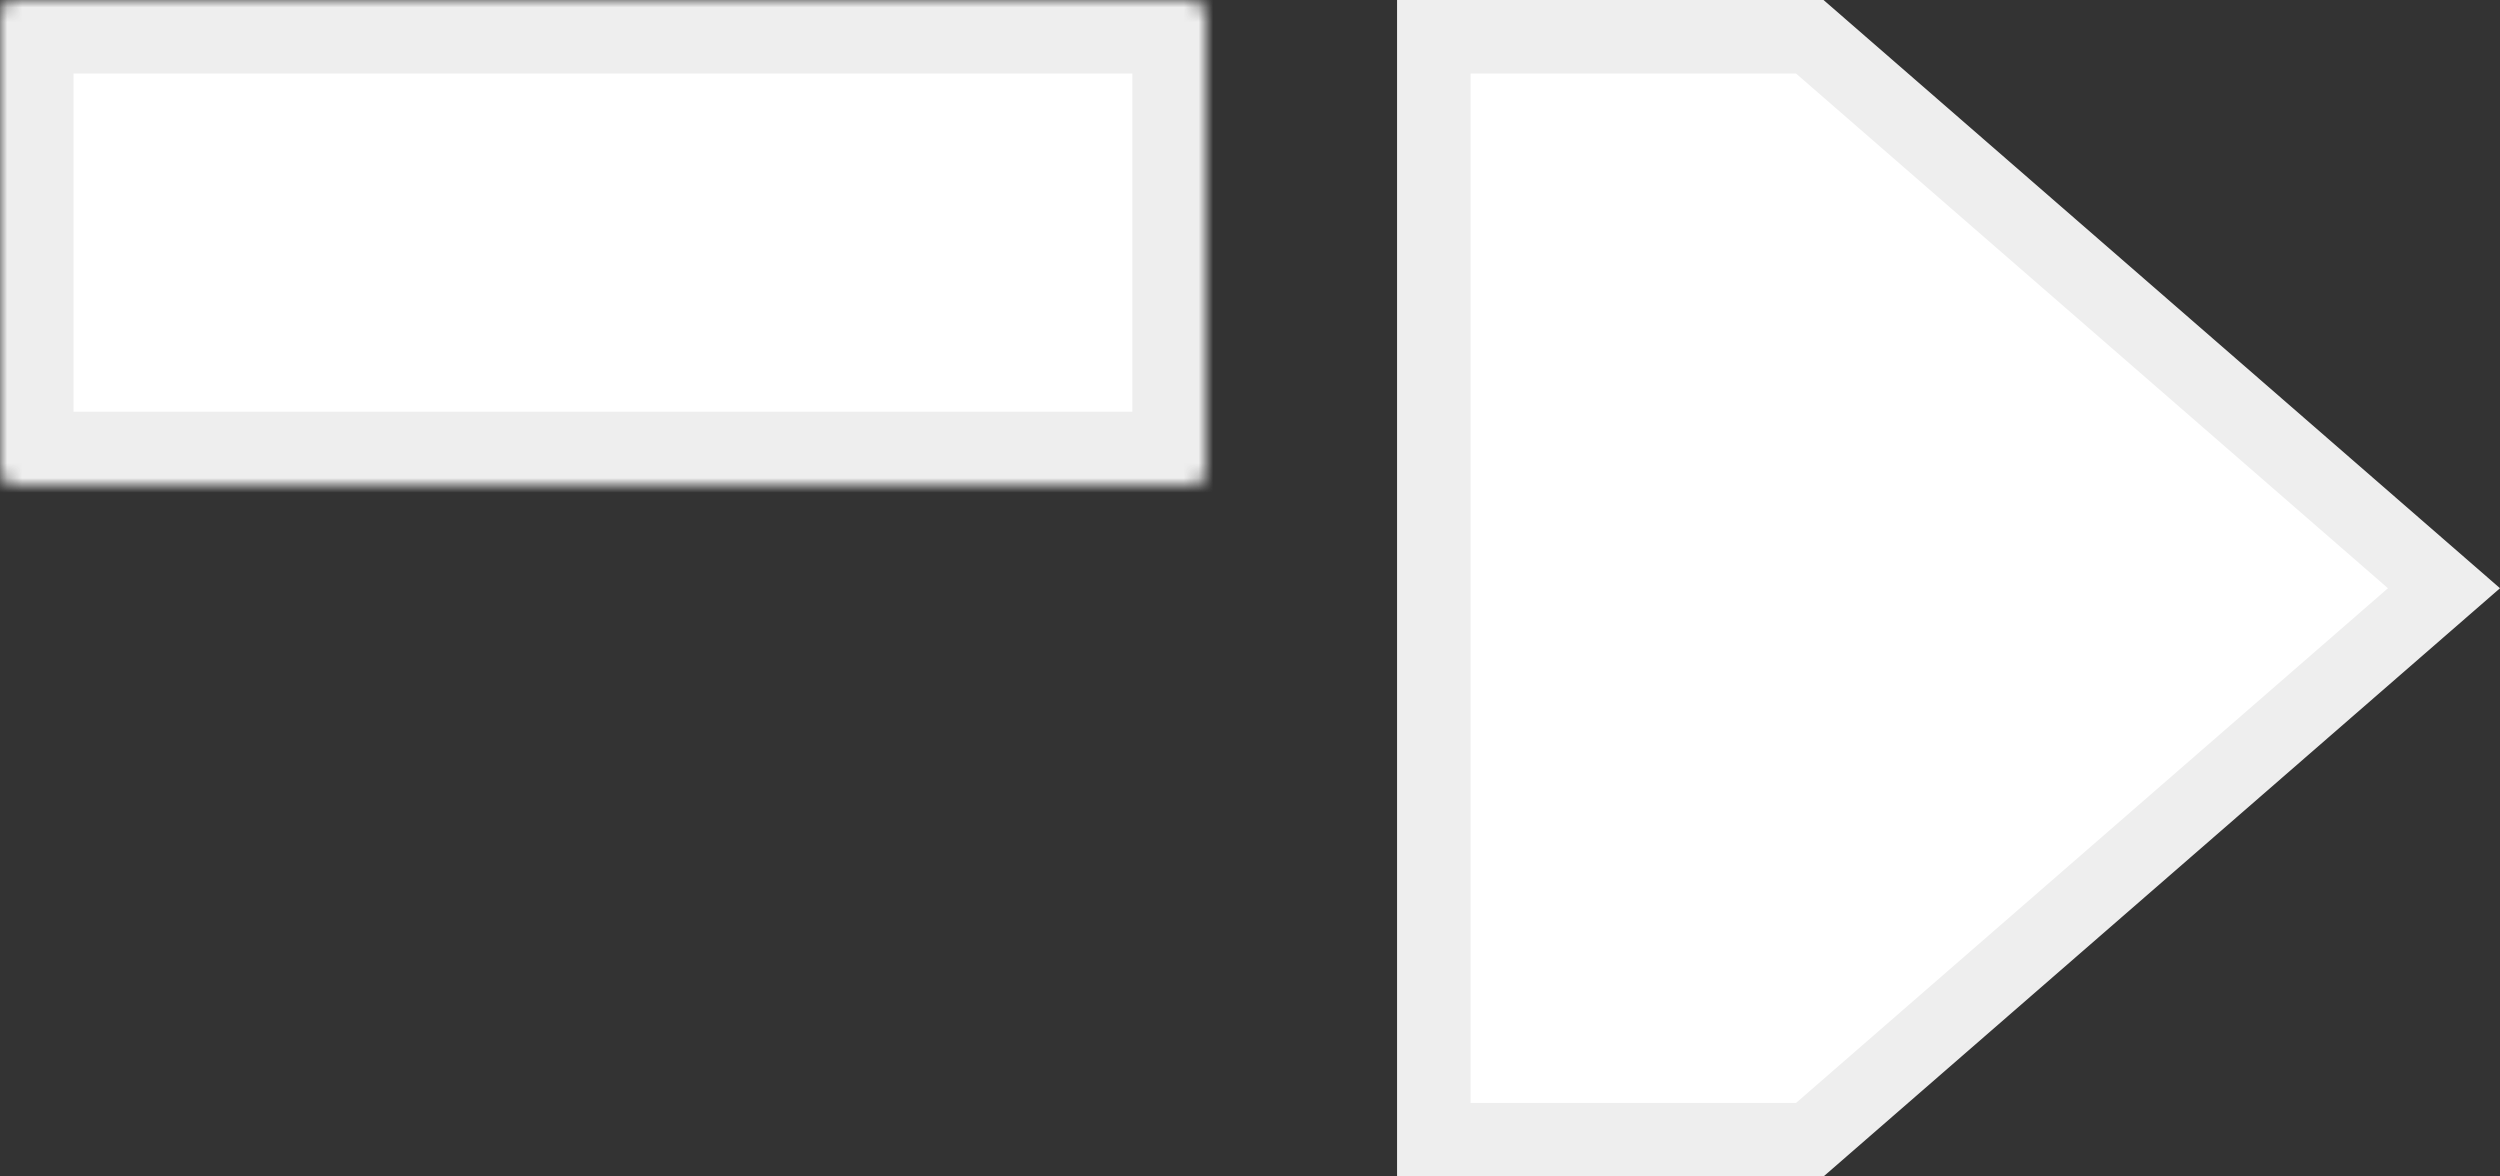 <svg width="170" height="80" viewBox="0 0 170 80" fill="none" xmlns="http://www.w3.org/2000/svg">
<rect x="0" y="0" width="170" height="80" fill="#333333" stroke="none"/>
<path d="M123.065 77.5H97.5V2.5H123.065L166.19 40L123.065 77.5Z" fill="white" stroke="#EEEEEE" stroke-width="5"/>
<mask id="path-2-inside-1_2340_1692" fill="white">
<rect width="82" height="33" rx="1"/>
</mask>
<rect width="82" height="33" rx="1" fill="white" stroke="#EEEEEE" stroke-width="10" mask="url(#path-2-inside-1_2340_1692)"/>
<mask id="path-3-inside-2_2340_1692" fill="white">
<rect y="47" width="82" height="33" rx="1"/>
</mask>
<rect y="47" width="82" height="33" rx="1" fill="white" stroke="#EEEEEE" stroke-width="10" mask="url(#path-3-inside-2_2340_1692)"/>
</svg>
